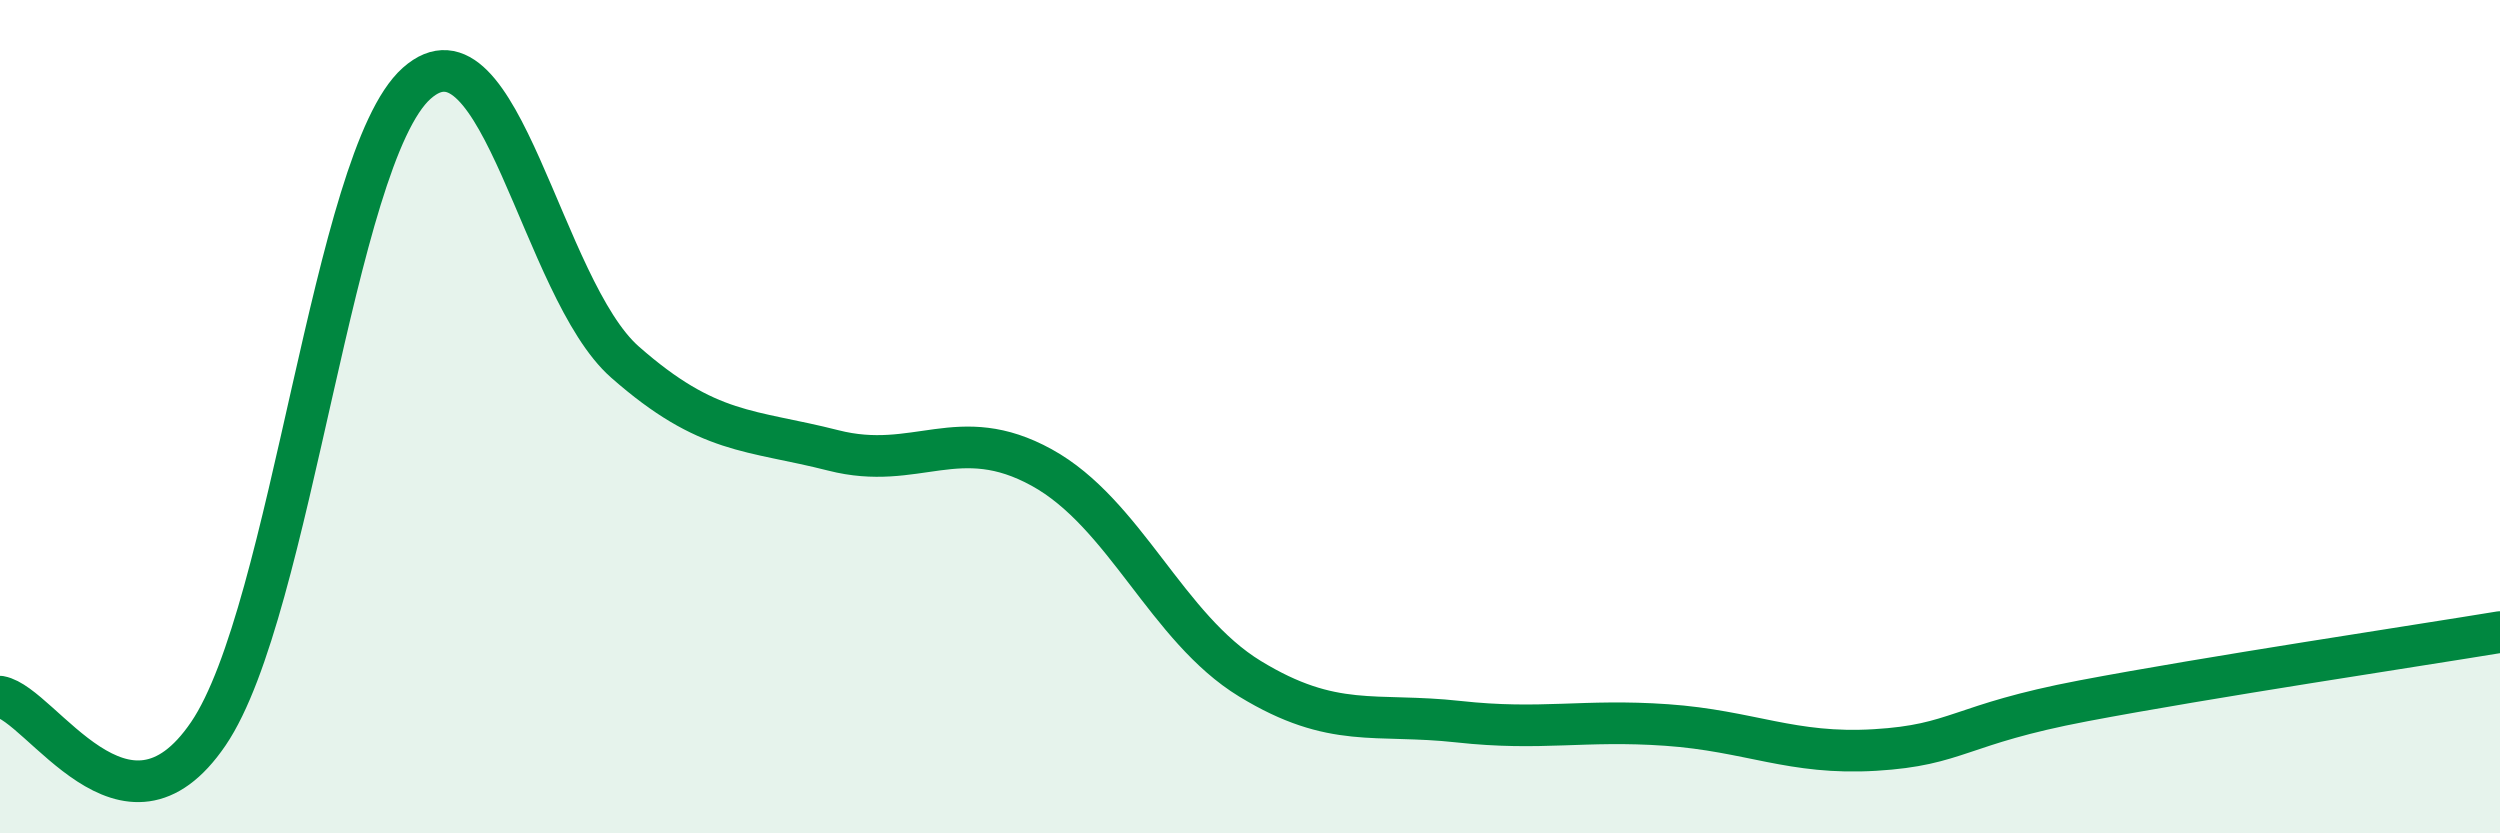
    <svg width="60" height="20" viewBox="0 0 60 20" xmlns="http://www.w3.org/2000/svg">
      <path
        d="M 0,16.72 C 1,16.9 3,20.55 5,17.61 C 7,14.67 8,3.78 10,2 C 12,0.22 13,6.93 15,8.69 C 17,10.45 18,10.3 20,10.81 C 22,11.32 23,10.12 25,11.22 C 27,12.32 28,15.07 30,16.29 C 32,17.51 33,17.1 35,17.32 C 37,17.54 38,17.26 40,17.4 C 42,17.54 43,18.12 45,18 C 47,17.88 47,17.39 50,16.82 C 53,16.25 58,15.5 60,15.17L60 20L0 20Z"
        fill="#008740"
        opacity="0.1"
        stroke-linecap="round"
        stroke-linejoin="round"
      />
      <path
        d="M 0,16.72 C 1,16.9 3,20.55 5,17.61 C 7,14.67 8,3.78 10,2 C 12,0.22 13,6.93 15,8.69 C 17,10.45 18,10.3 20,10.81 C 22,11.32 23,10.12 25,11.22 C 27,12.32 28,15.07 30,16.29 C 32,17.51 33,17.1 35,17.32 C 37,17.54 38,17.26 40,17.4 C 42,17.54 43,18.12 45,18 C 47,17.88 47,17.39 50,16.82 C 53,16.25 58,15.5 60,15.17"
        stroke="#008740"
        stroke-width="1"
        fill="none"
        stroke-linecap="round"
        stroke-linejoin="round"
      />
    </svg>
  